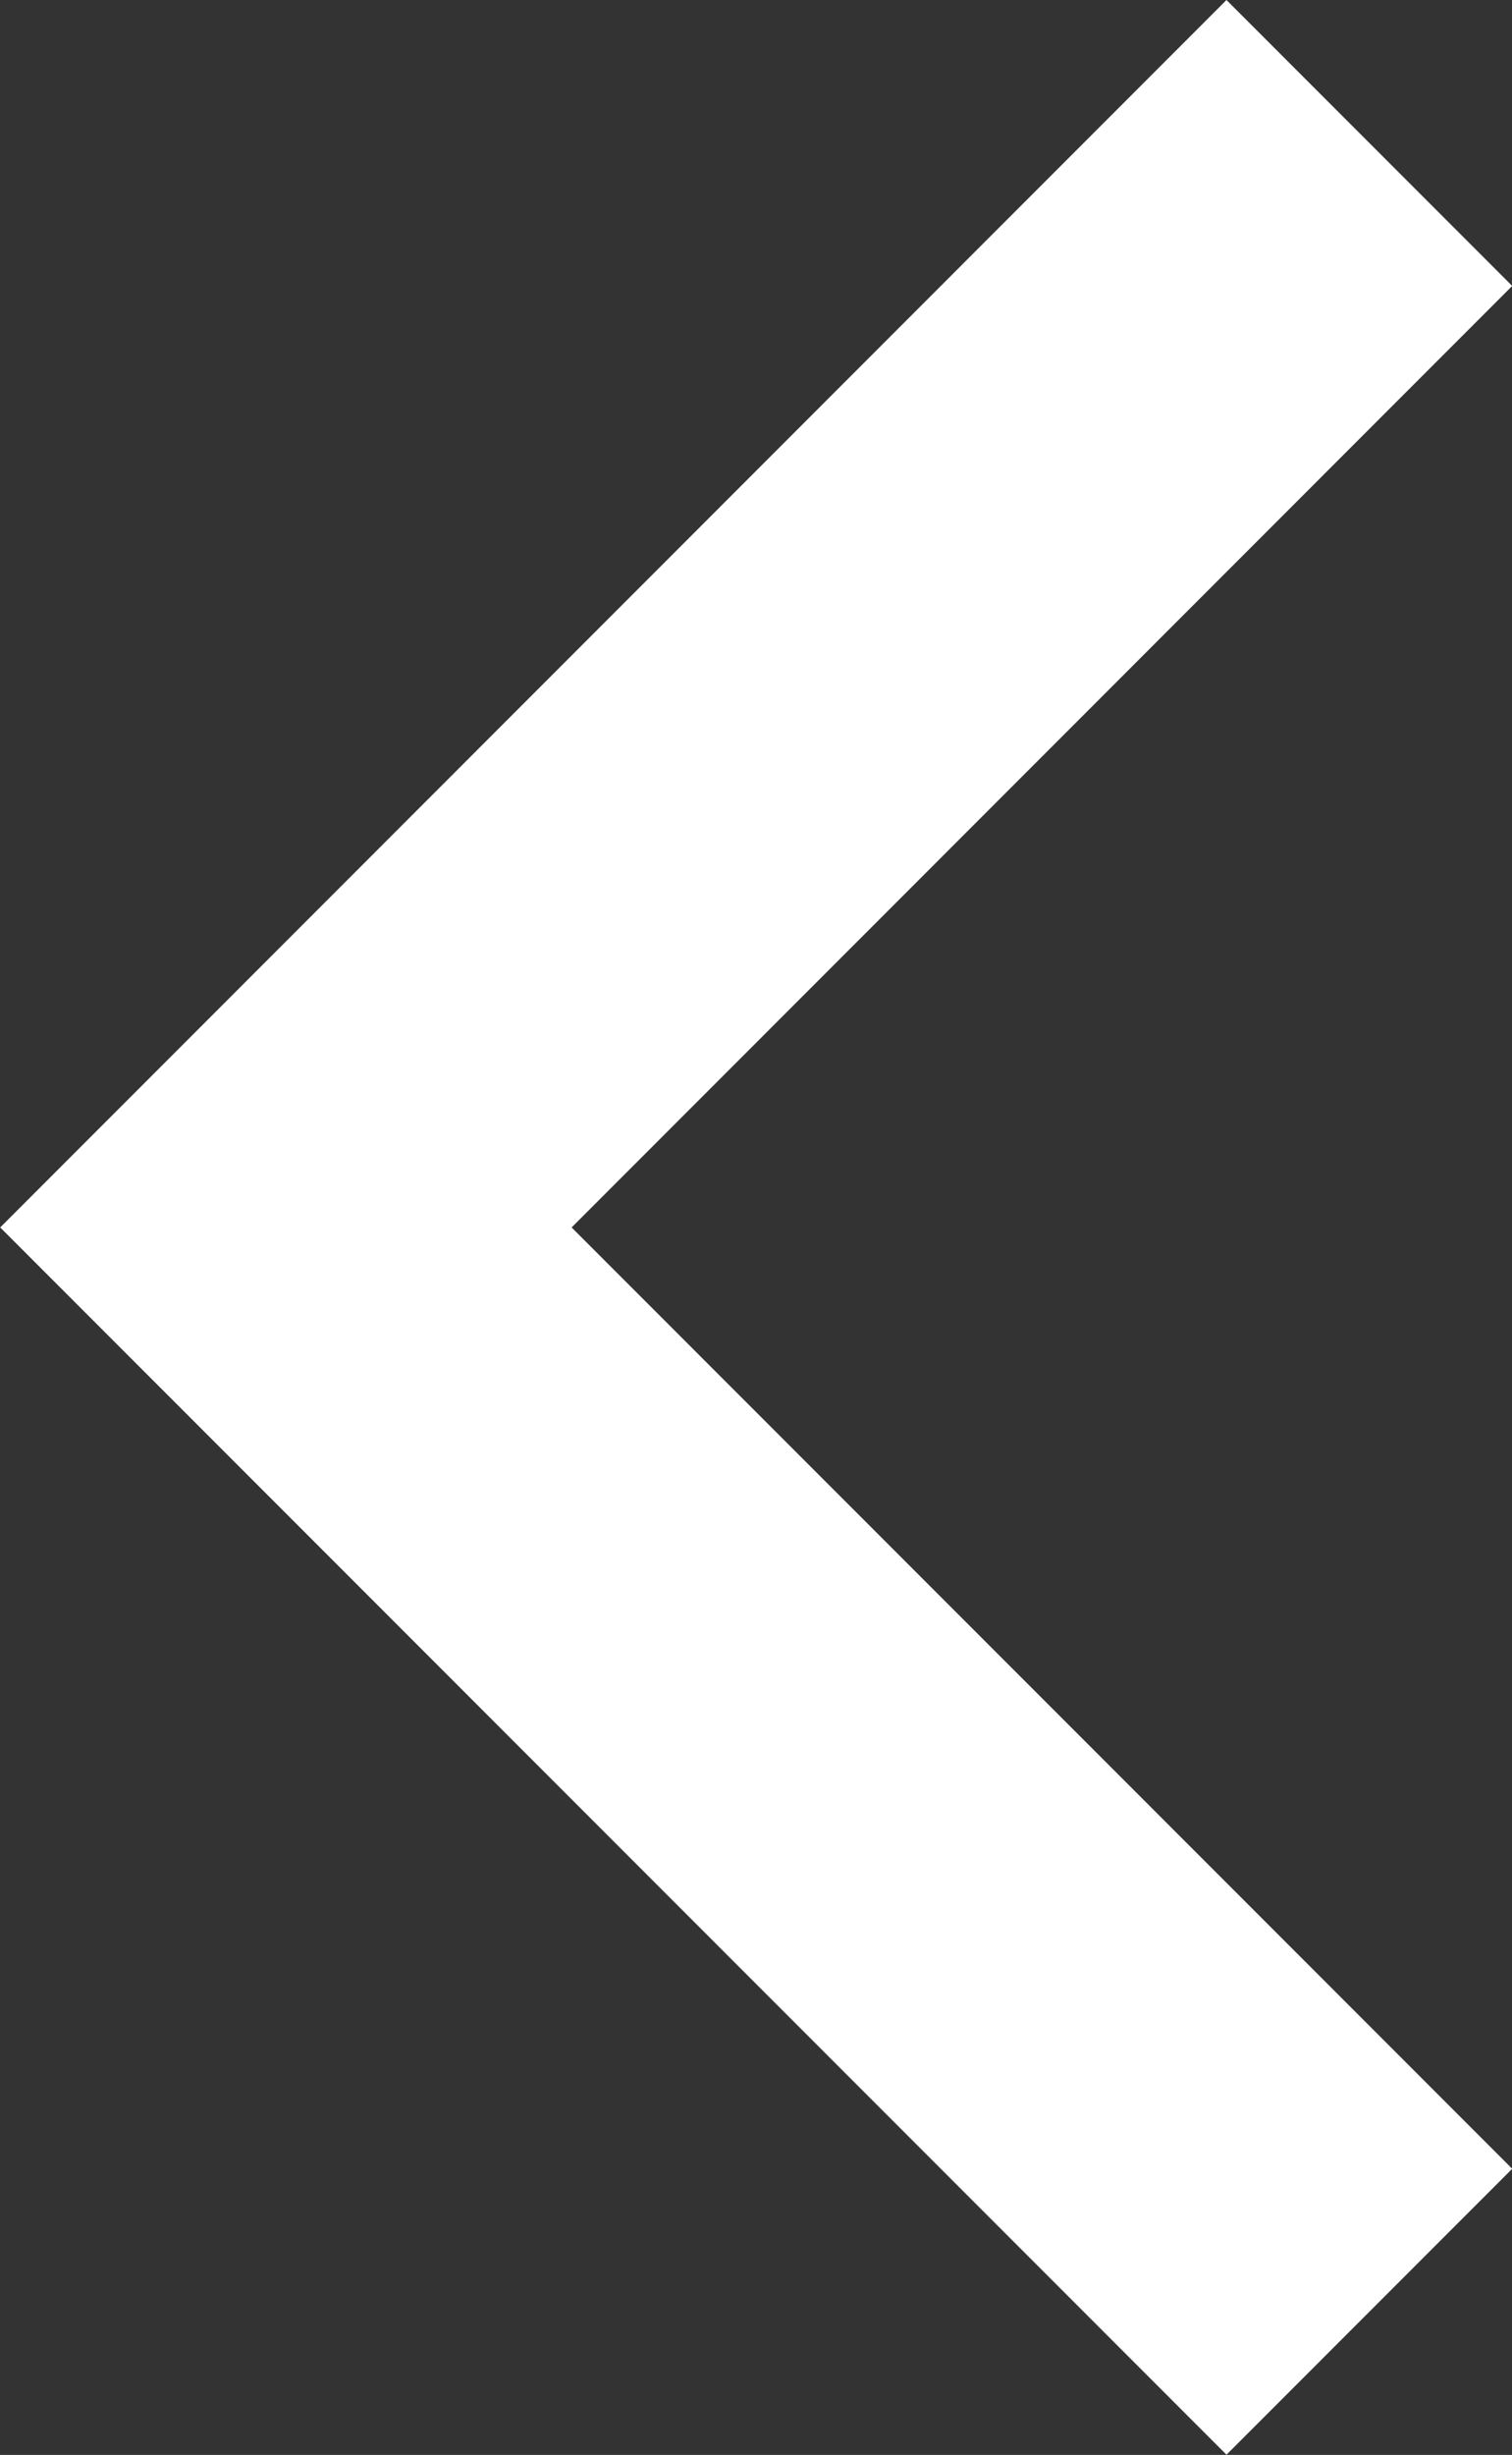 <svg xmlns="http://www.w3.org/2000/svg" width="7.483" height="12.14"><rect width="100%" height="100%" fill="#333333" stroke="none"/><path data-name="パス 2698" d="m6.07 0 1.414 1.414L2.829 6.07l4.655 4.655-1.414 1.414L.001 6.07Z" fill="#fff"/></svg>